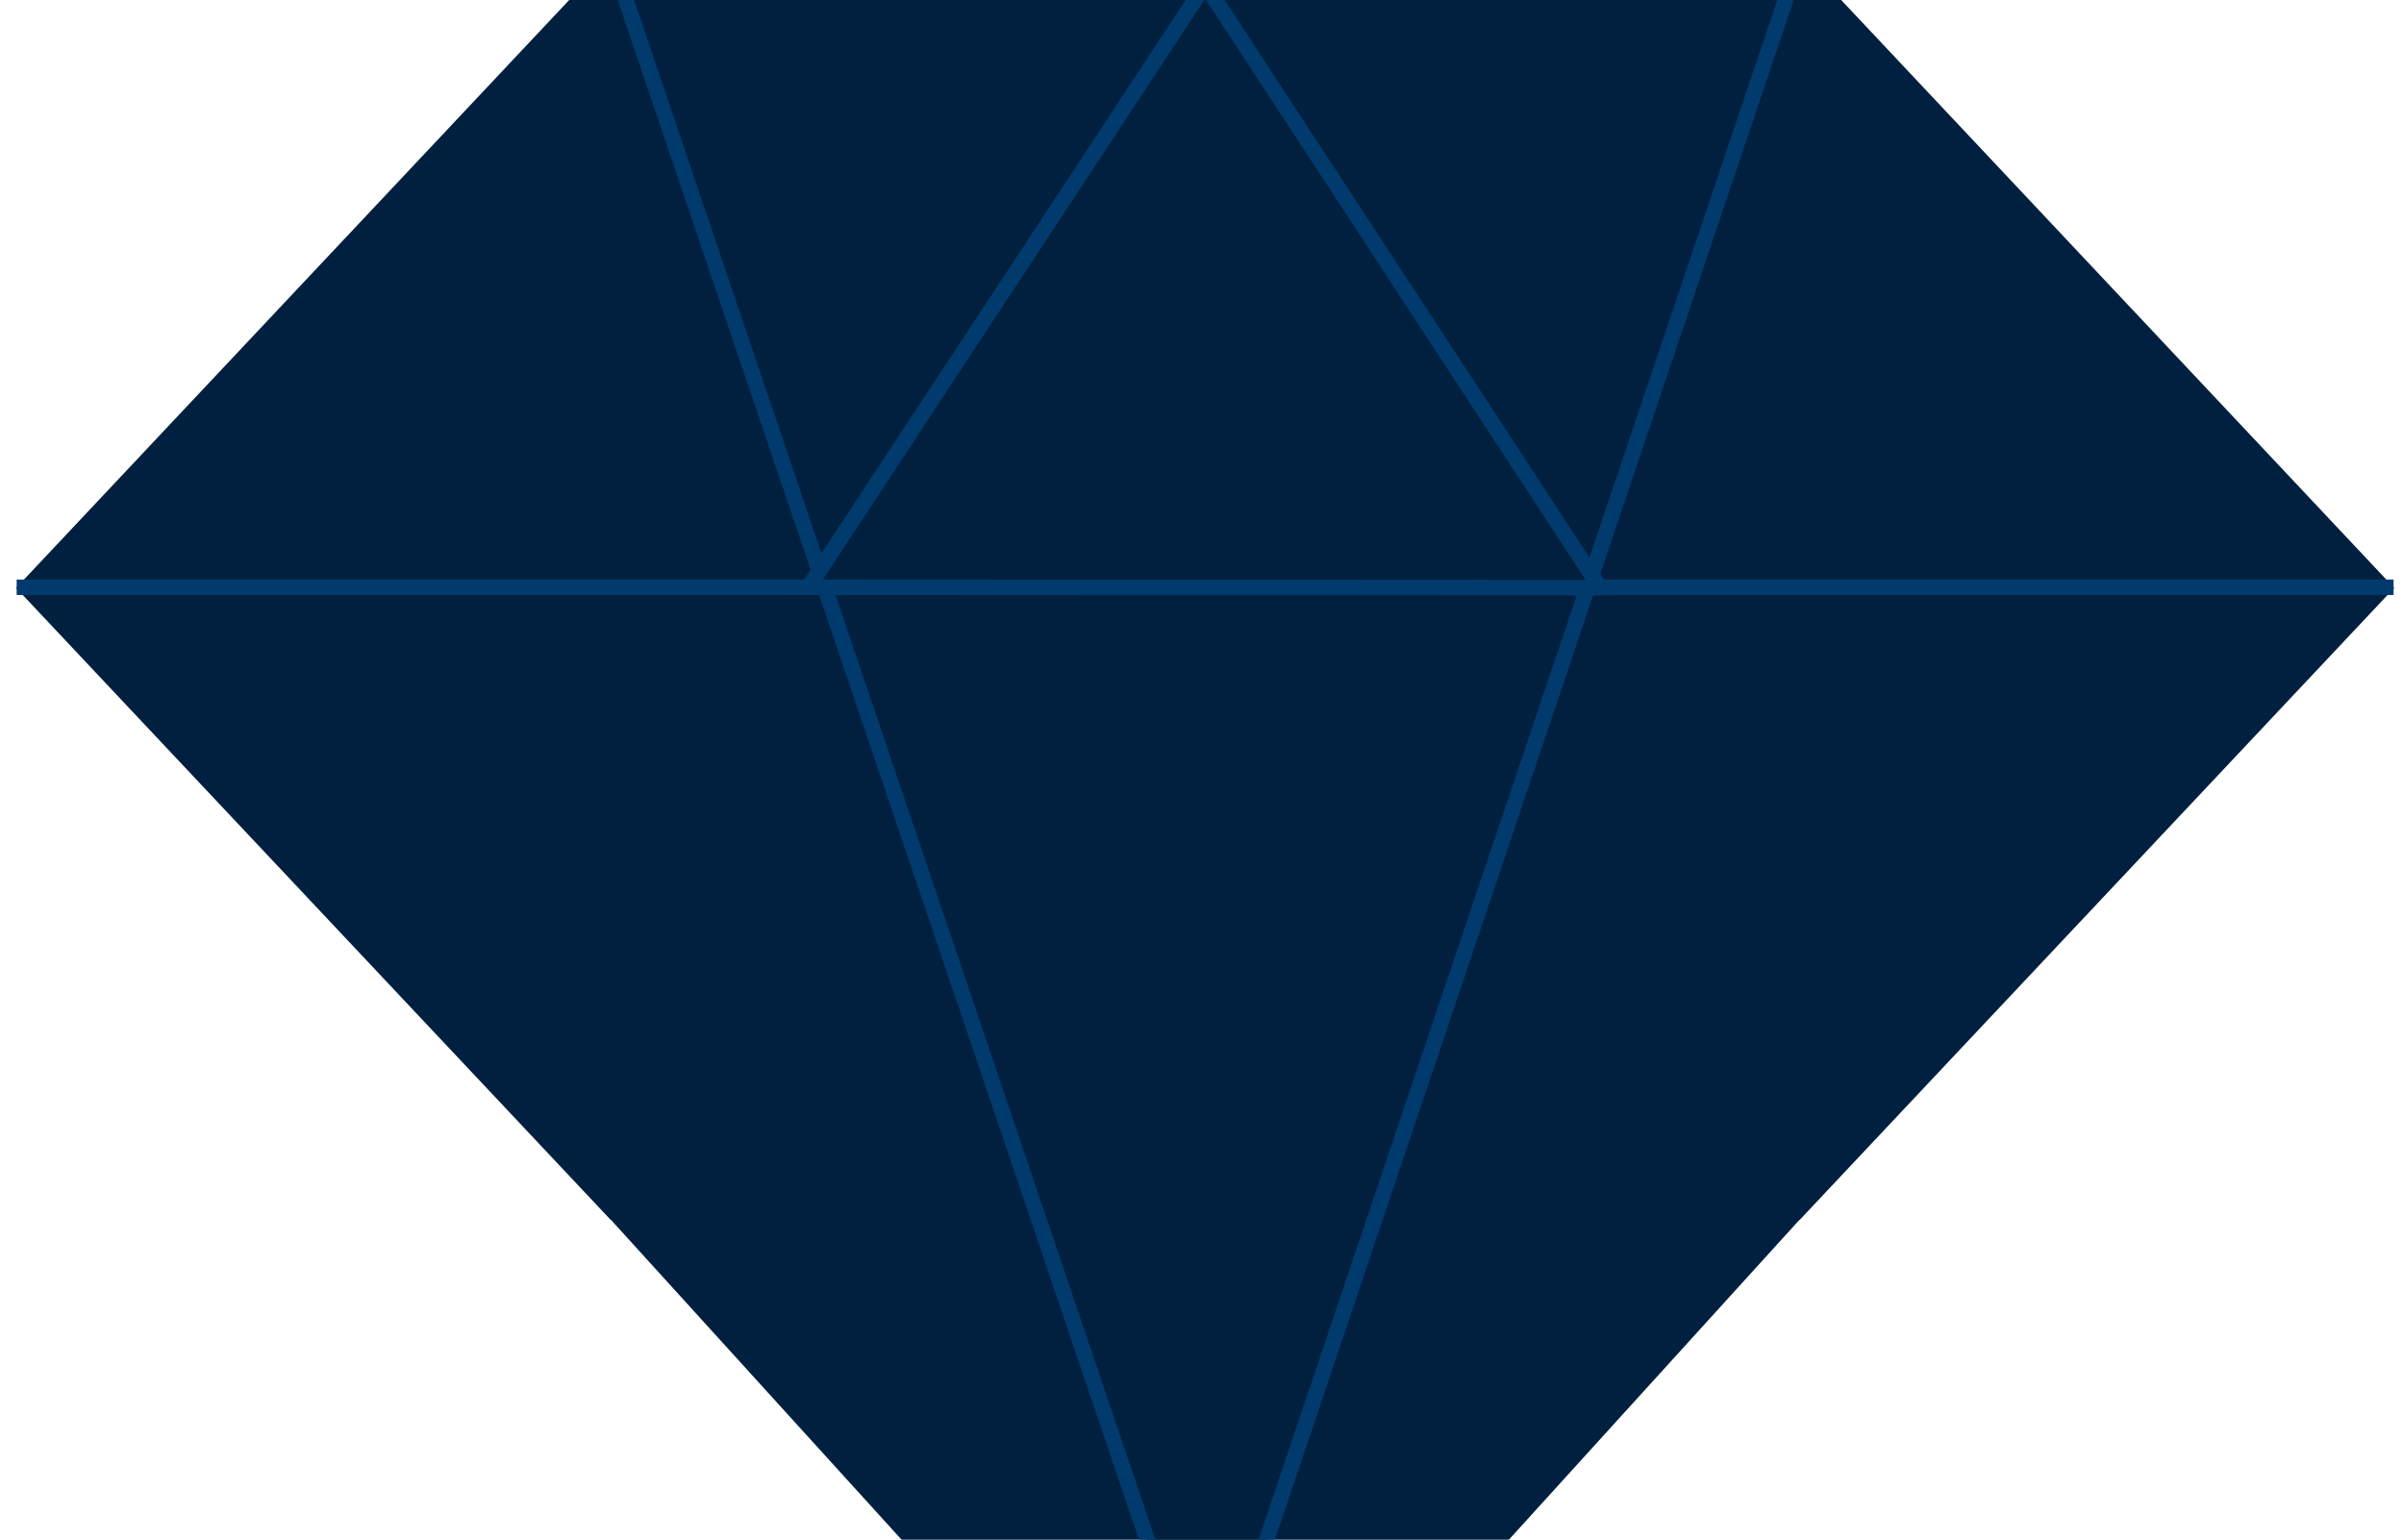 <svg id="レイヤー_1" data-name="レイヤー 1" xmlns="http://www.w3.org/2000/svg" xmlns:xlink="http://www.w3.org/1999/xlink" viewBox="0 0 466.19 298.67"><defs><clipPath id="clip-path"><rect id="長方形_2361" data-name="長方形 2361" x="-847" width="1444.19" height="298.67" fill="none"/></clipPath></defs><g clip-path="url(#clip-path)"><g id="グループ_1452" data-name="グループ 1452"><path id="パス_2846" data-name="パス 2846" d="M464.29,114.05,349,236.64h-.06L233.73,363.51l0,0,0,0L118.49,236.64h-.06L3.12,114.05,118.43-8.56H349Z" fill="#01203f"/><path id="パス_2847" data-name="パス 2847" d="M3.23,113.92H464.17" fill="#01203f" stroke="#013b6e" stroke-miterlimit="10" stroke-width="3"/><path id="パス_2848" data-name="パス 2848" d="M120.36-3,234.08,333,347.26-3Z" fill="#01203f" stroke="#013b6e" stroke-miterlimit="10" stroke-width="3"/><path id="パス_2849" data-name="パス 2849" d="M156.77,113.92,233.71-3l76.56,117Z" fill="#01203f" stroke="#013b6e" stroke-miterlimit="10" stroke-width="3"/></g></g></svg>